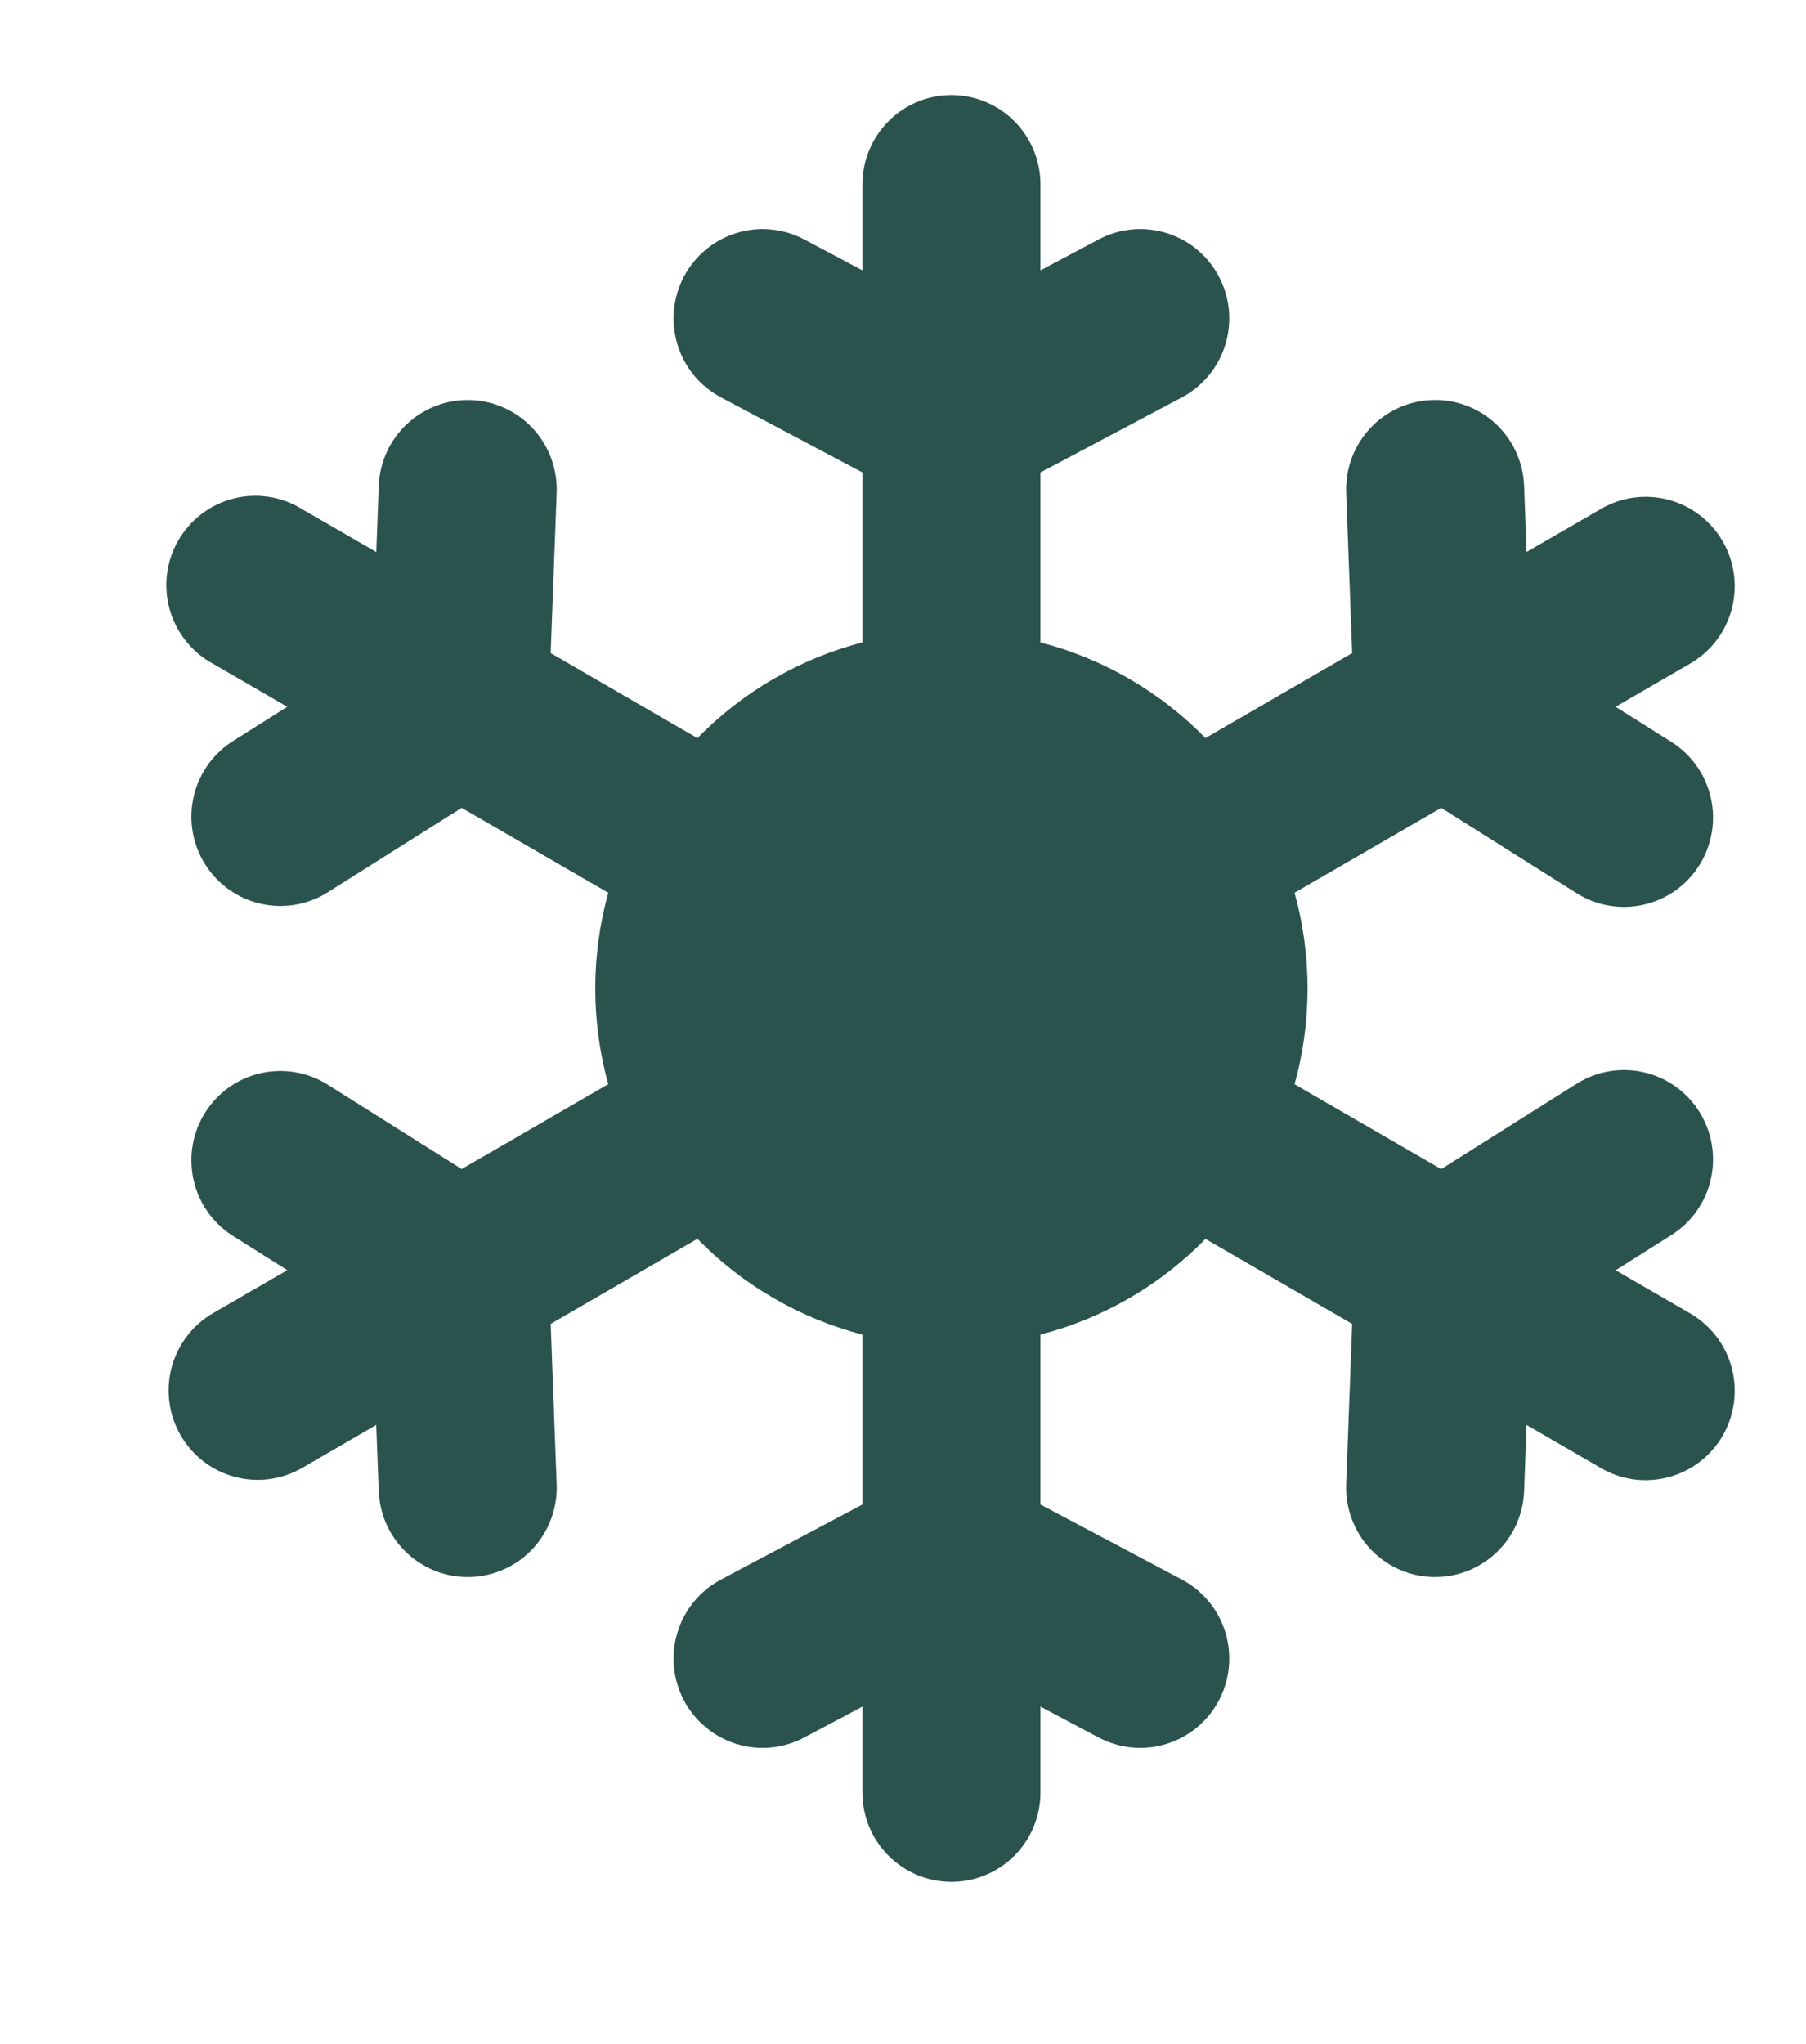 <?xml version="1.0" encoding="UTF-8"?> <svg xmlns="http://www.w3.org/2000/svg" width="38" height="43" viewBox="0 0 38 43" fill="none"><path d="M21.892 3.88C21.892 3.381 21.695 2.903 21.343 2.55C20.992 2.198 20.516 2 20.019 2C19.522 2 19.046 2.198 18.695 2.55C18.343 2.903 18.146 3.381 18.146 3.88V5.688L16.921 5.037C16.704 4.922 16.466 4.851 16.221 4.828C15.976 4.804 15.729 4.83 15.494 4.903C15.259 4.975 15.041 5.094 14.851 5.251C14.662 5.409 14.505 5.602 14.39 5.82C14.275 6.038 14.204 6.277 14.181 6.523C14.158 6.769 14.184 7.016 14.256 7.252C14.328 7.488 14.446 7.707 14.603 7.898C14.76 8.088 14.953 8.245 15.17 8.36L18.146 9.939V13.514C16.828 13.856 15.627 14.553 14.674 15.529L11.587 13.739L11.713 10.364C11.731 9.866 11.552 9.381 11.213 9.015C10.876 8.65 10.407 8.434 9.91 8.416C9.414 8.397 8.93 8.578 8.566 8.917C8.202 9.256 7.987 9.727 7.969 10.225L7.918 11.614L6.358 10.712C6.145 10.579 5.908 10.491 5.66 10.453C5.412 10.414 5.159 10.426 4.916 10.487C4.673 10.549 4.444 10.658 4.244 10.81C4.044 10.962 3.877 11.152 3.751 11.37C3.626 11.588 3.545 11.829 3.514 12.078C3.483 12.328 3.503 12.581 3.571 12.823C3.64 13.065 3.756 13.291 3.913 13.487C4.07 13.683 4.265 13.846 4.485 13.965L6.045 14.869L4.871 15.61C4.462 15.88 4.174 16.3 4.07 16.781C3.966 17.262 4.053 17.764 4.314 18.18C4.575 18.597 4.988 18.894 5.465 19.008C5.941 19.123 6.444 19.045 6.864 18.792L9.714 16.995L12.799 18.782C12.434 20.099 12.434 21.491 12.799 22.808L9.714 24.594L6.864 22.799C6.444 22.546 5.941 22.468 5.465 22.582C4.988 22.696 4.575 22.994 4.314 23.41C4.053 23.826 3.966 24.329 4.07 24.81C4.174 25.29 4.462 25.711 4.871 25.981L6.045 26.721L4.485 27.624C4.272 27.747 4.085 27.911 3.936 28.107C3.786 28.303 3.676 28.527 3.612 28.765C3.548 29.004 3.532 29.252 3.564 29.497C3.596 29.742 3.676 29.978 3.799 30.192C3.922 30.406 4.086 30.593 4.281 30.744C4.476 30.894 4.699 31.004 4.936 31.068C5.174 31.132 5.422 31.149 5.666 31.116C5.91 31.084 6.145 31.004 6.358 30.881L7.916 29.977L7.969 31.368C7.978 31.614 8.036 31.857 8.138 32.081C8.241 32.306 8.387 32.507 8.567 32.675C8.747 32.843 8.959 32.974 9.189 33.06C9.42 33.145 9.665 33.185 9.911 33.176C10.157 33.166 10.399 33.109 10.622 33.006C10.846 32.903 11.047 32.757 11.214 32.576C11.382 32.395 11.512 32.182 11.597 31.951C11.683 31.719 11.722 31.473 11.713 31.227L11.587 27.851L14.674 26.062C15.627 27.038 16.828 27.734 18.146 28.077V31.651L15.17 33.23C14.731 33.463 14.402 33.862 14.256 34.338C14.11 34.815 14.158 35.33 14.39 35.77C14.622 36.211 15.02 36.541 15.494 36.688C15.969 36.835 16.482 36.786 16.921 36.553L18.146 35.903V37.711C18.146 38.209 18.343 38.688 18.695 39.04C19.046 39.392 19.522 39.59 20.019 39.59C20.516 39.59 20.992 39.392 21.343 39.04C21.695 38.688 21.892 38.209 21.892 37.711V35.903L23.117 36.553C23.556 36.786 24.069 36.835 24.544 36.688C25.019 36.541 25.416 36.211 25.648 35.77C25.88 35.33 25.928 34.815 25.782 34.338C25.636 33.862 25.307 33.463 24.868 33.23L21.892 31.651V28.077C23.21 27.735 24.411 27.039 25.364 26.064L28.451 27.851L28.325 31.227C28.316 31.473 28.355 31.719 28.441 31.951C28.526 32.182 28.657 32.395 28.824 32.576C28.991 32.757 29.192 32.903 29.416 33.006C29.64 33.109 29.881 33.166 30.127 33.176C30.373 33.185 30.618 33.145 30.849 33.06C31.079 32.974 31.291 32.843 31.471 32.675C31.652 32.507 31.797 32.306 31.9 32.081C32.002 31.857 32.06 31.614 32.069 31.368L32.12 29.977L33.68 30.881C33.893 31.006 34.129 31.088 34.373 31.122C34.618 31.155 34.867 31.14 35.106 31.076C35.345 31.013 35.569 30.903 35.765 30.752C35.961 30.602 36.126 30.414 36.249 30.199C36.373 29.985 36.453 29.747 36.484 29.502C36.516 29.256 36.499 29.006 36.435 28.767C36.37 28.528 36.259 28.304 36.107 28.108C35.956 27.912 35.767 27.748 35.553 27.625L33.995 26.723L35.167 25.983C35.588 25.718 35.886 25.296 35.997 24.809C36.108 24.323 36.021 23.813 35.757 23.391C35.493 22.969 35.072 22.669 34.588 22.558C34.103 22.447 33.595 22.534 33.174 22.799L30.324 24.596L27.239 22.81C27.604 21.492 27.604 20.1 27.239 18.782L30.324 16.995L33.174 18.792C33.595 19.057 34.103 19.143 34.588 19.032C35.072 18.921 35.493 18.622 35.757 18.2C36.021 17.777 36.108 17.267 35.997 16.781C35.886 16.295 35.588 15.873 35.167 15.608L33.993 14.869L35.553 13.965C35.767 13.843 35.956 13.679 36.107 13.483C36.259 13.287 36.37 13.063 36.435 12.824C36.499 12.584 36.516 12.335 36.484 12.089C36.453 11.843 36.373 11.606 36.249 11.391C36.126 11.177 35.961 10.989 35.765 10.838C35.569 10.688 35.345 10.577 35.106 10.514C34.867 10.451 34.618 10.435 34.373 10.469C34.129 10.502 33.893 10.584 33.68 10.71L32.12 11.612L32.069 10.223C32.06 9.976 32.002 9.734 31.9 9.509C31.797 9.285 31.652 9.083 31.471 8.915C31.291 8.747 31.079 8.617 30.849 8.531C30.618 8.445 30.373 8.406 30.127 8.415C29.881 8.424 29.64 8.482 29.416 8.585C29.192 8.688 28.991 8.834 28.824 9.015C28.657 9.196 28.526 9.408 28.441 9.64C28.355 9.871 28.316 10.117 28.325 10.364L28.451 13.739L25.364 15.527C24.411 14.552 23.21 13.856 21.892 13.514V9.939L24.868 8.36C25.307 8.127 25.636 7.729 25.782 7.252C25.928 6.776 25.88 6.261 25.648 5.82C25.416 5.379 25.019 5.049 24.544 4.903C24.069 4.756 23.556 4.804 23.117 5.037L21.892 5.688V3.88Z" fill="#2B534D"></path></svg> 